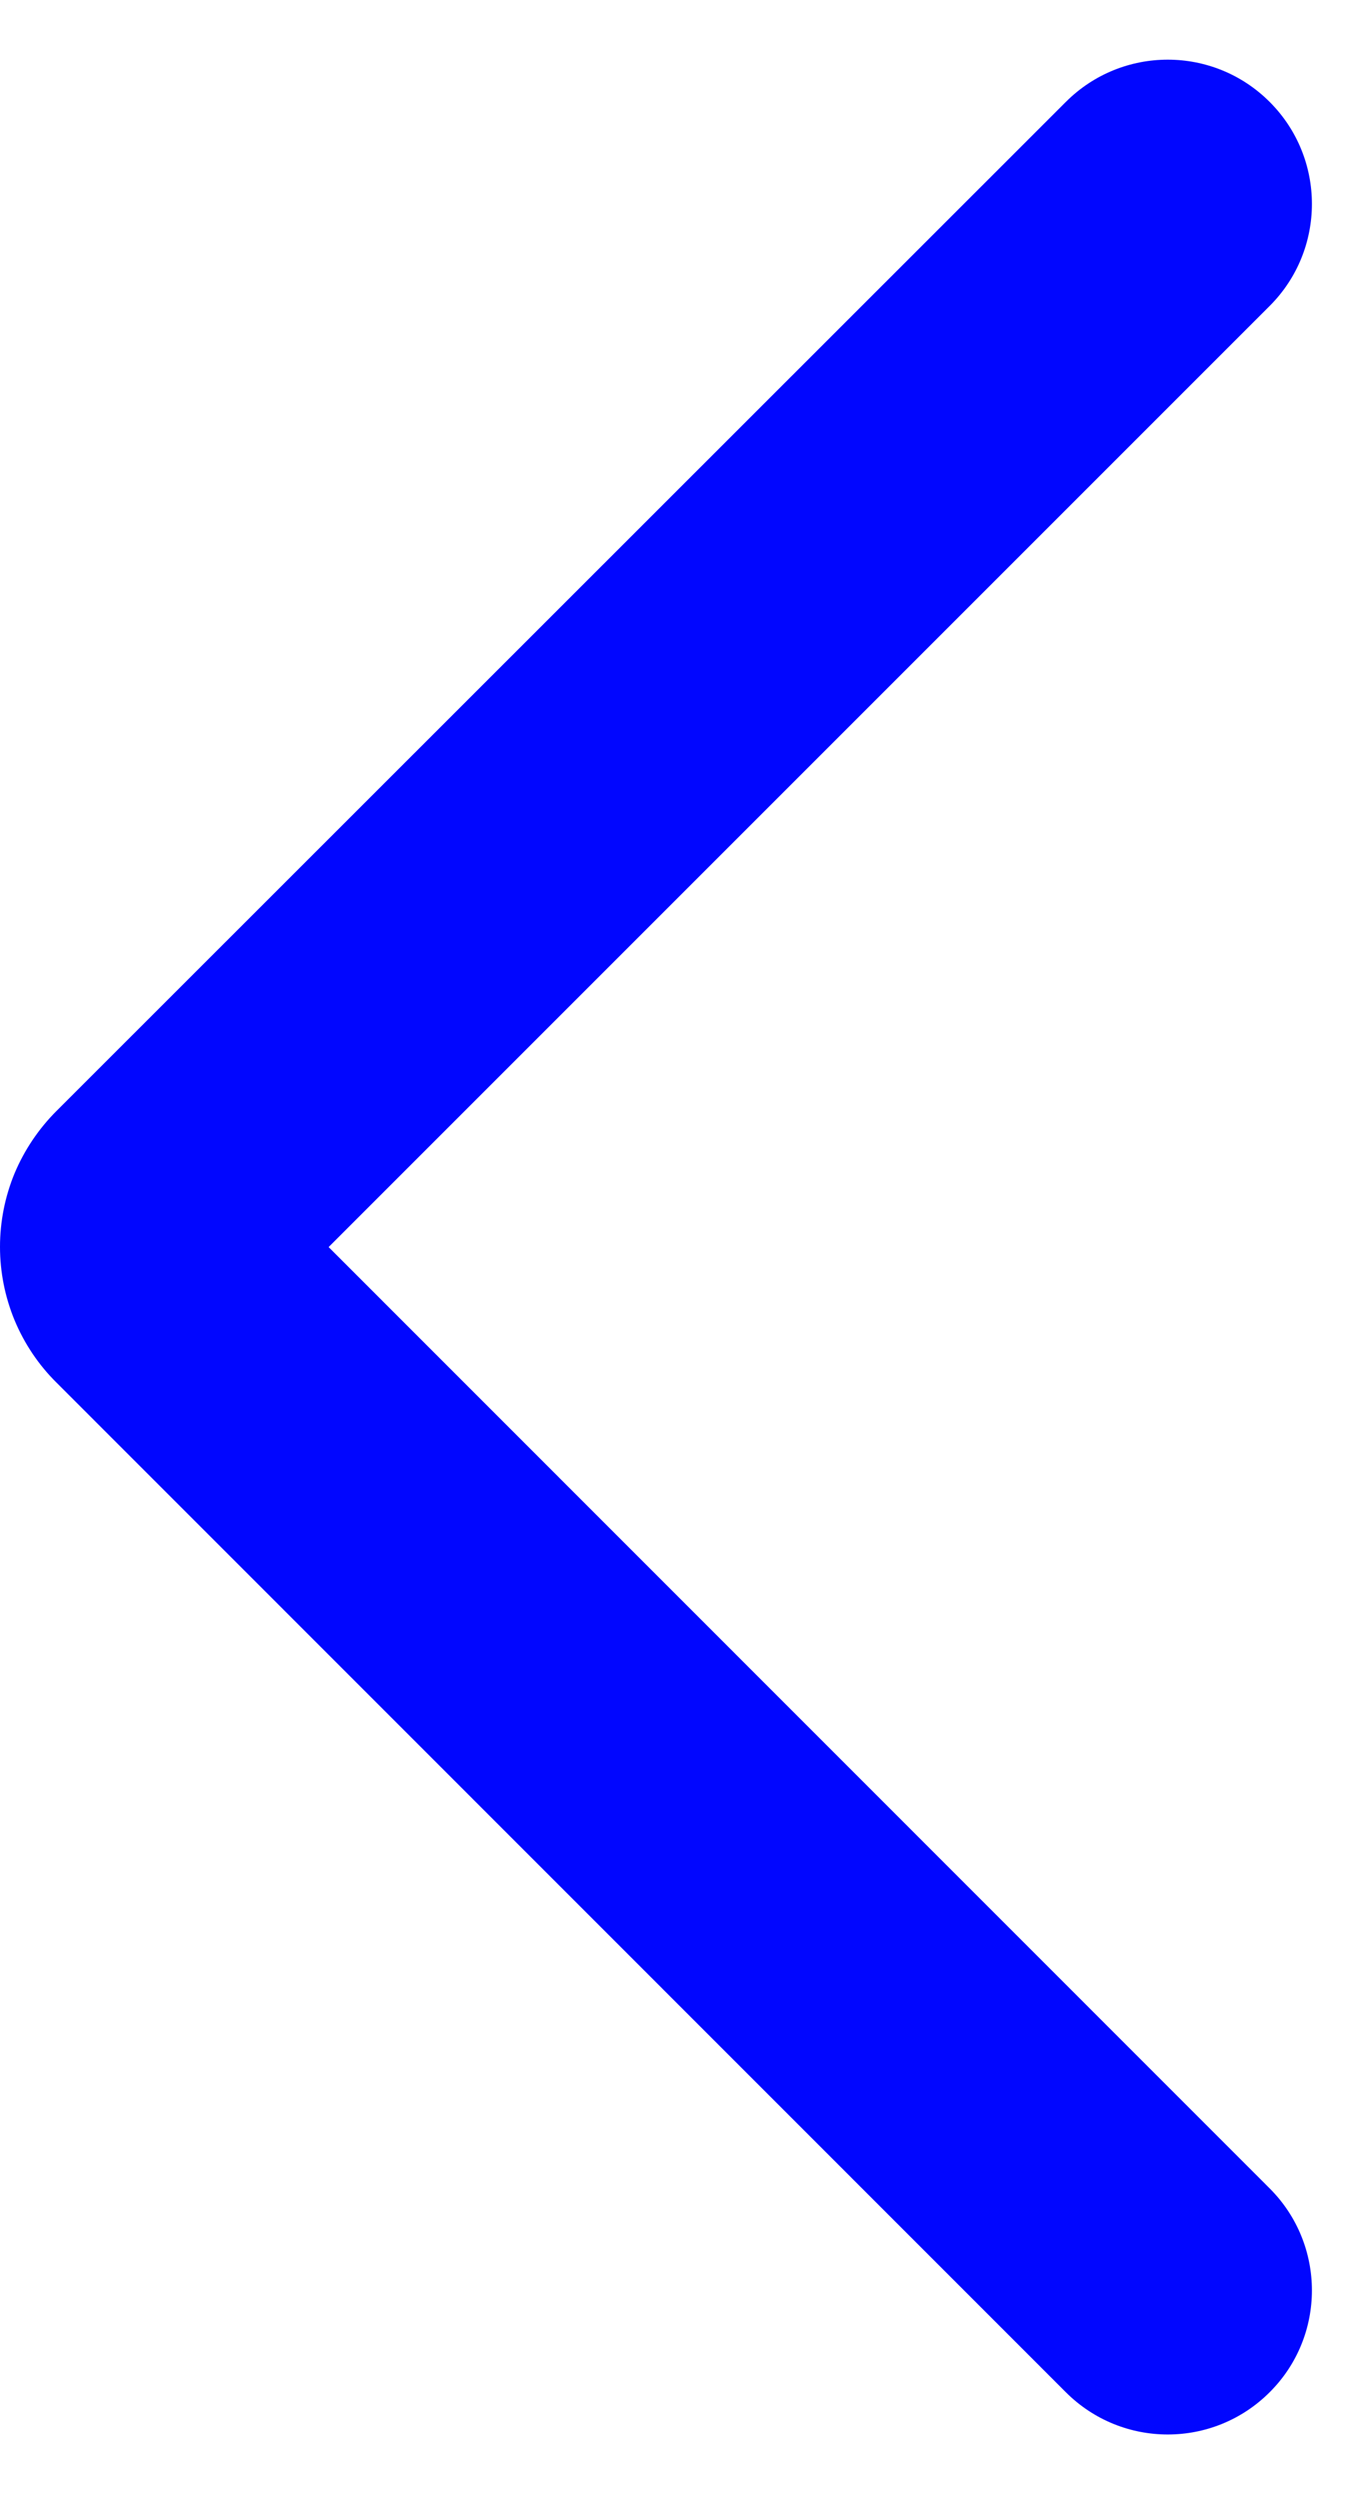 <?xml version="1.0" encoding="UTF-8"?> <svg xmlns="http://www.w3.org/2000/svg" width="7" height="13" viewBox="0 0 7 13" fill="none"><path d="M6.603 1.591C6.896 1.298 6.896 0.823 6.603 0.53V0.53C6.31 0.237 5.836 0.237 5.543 0.53L0.294 5.777C0.201 5.87 0.127 5.98 0.076 6.101C0.026 6.222 0 6.352 0 6.484C0 6.615 0.026 6.745 0.076 6.866C0.127 6.988 0.201 7.098 0.294 7.19L5.543 12.44C5.836 12.733 6.31 12.733 6.603 12.44V12.44C6.896 12.148 6.896 11.673 6.603 11.38L1.709 6.485L6.603 1.591Z" fill="#0106FF"></path></svg> 
